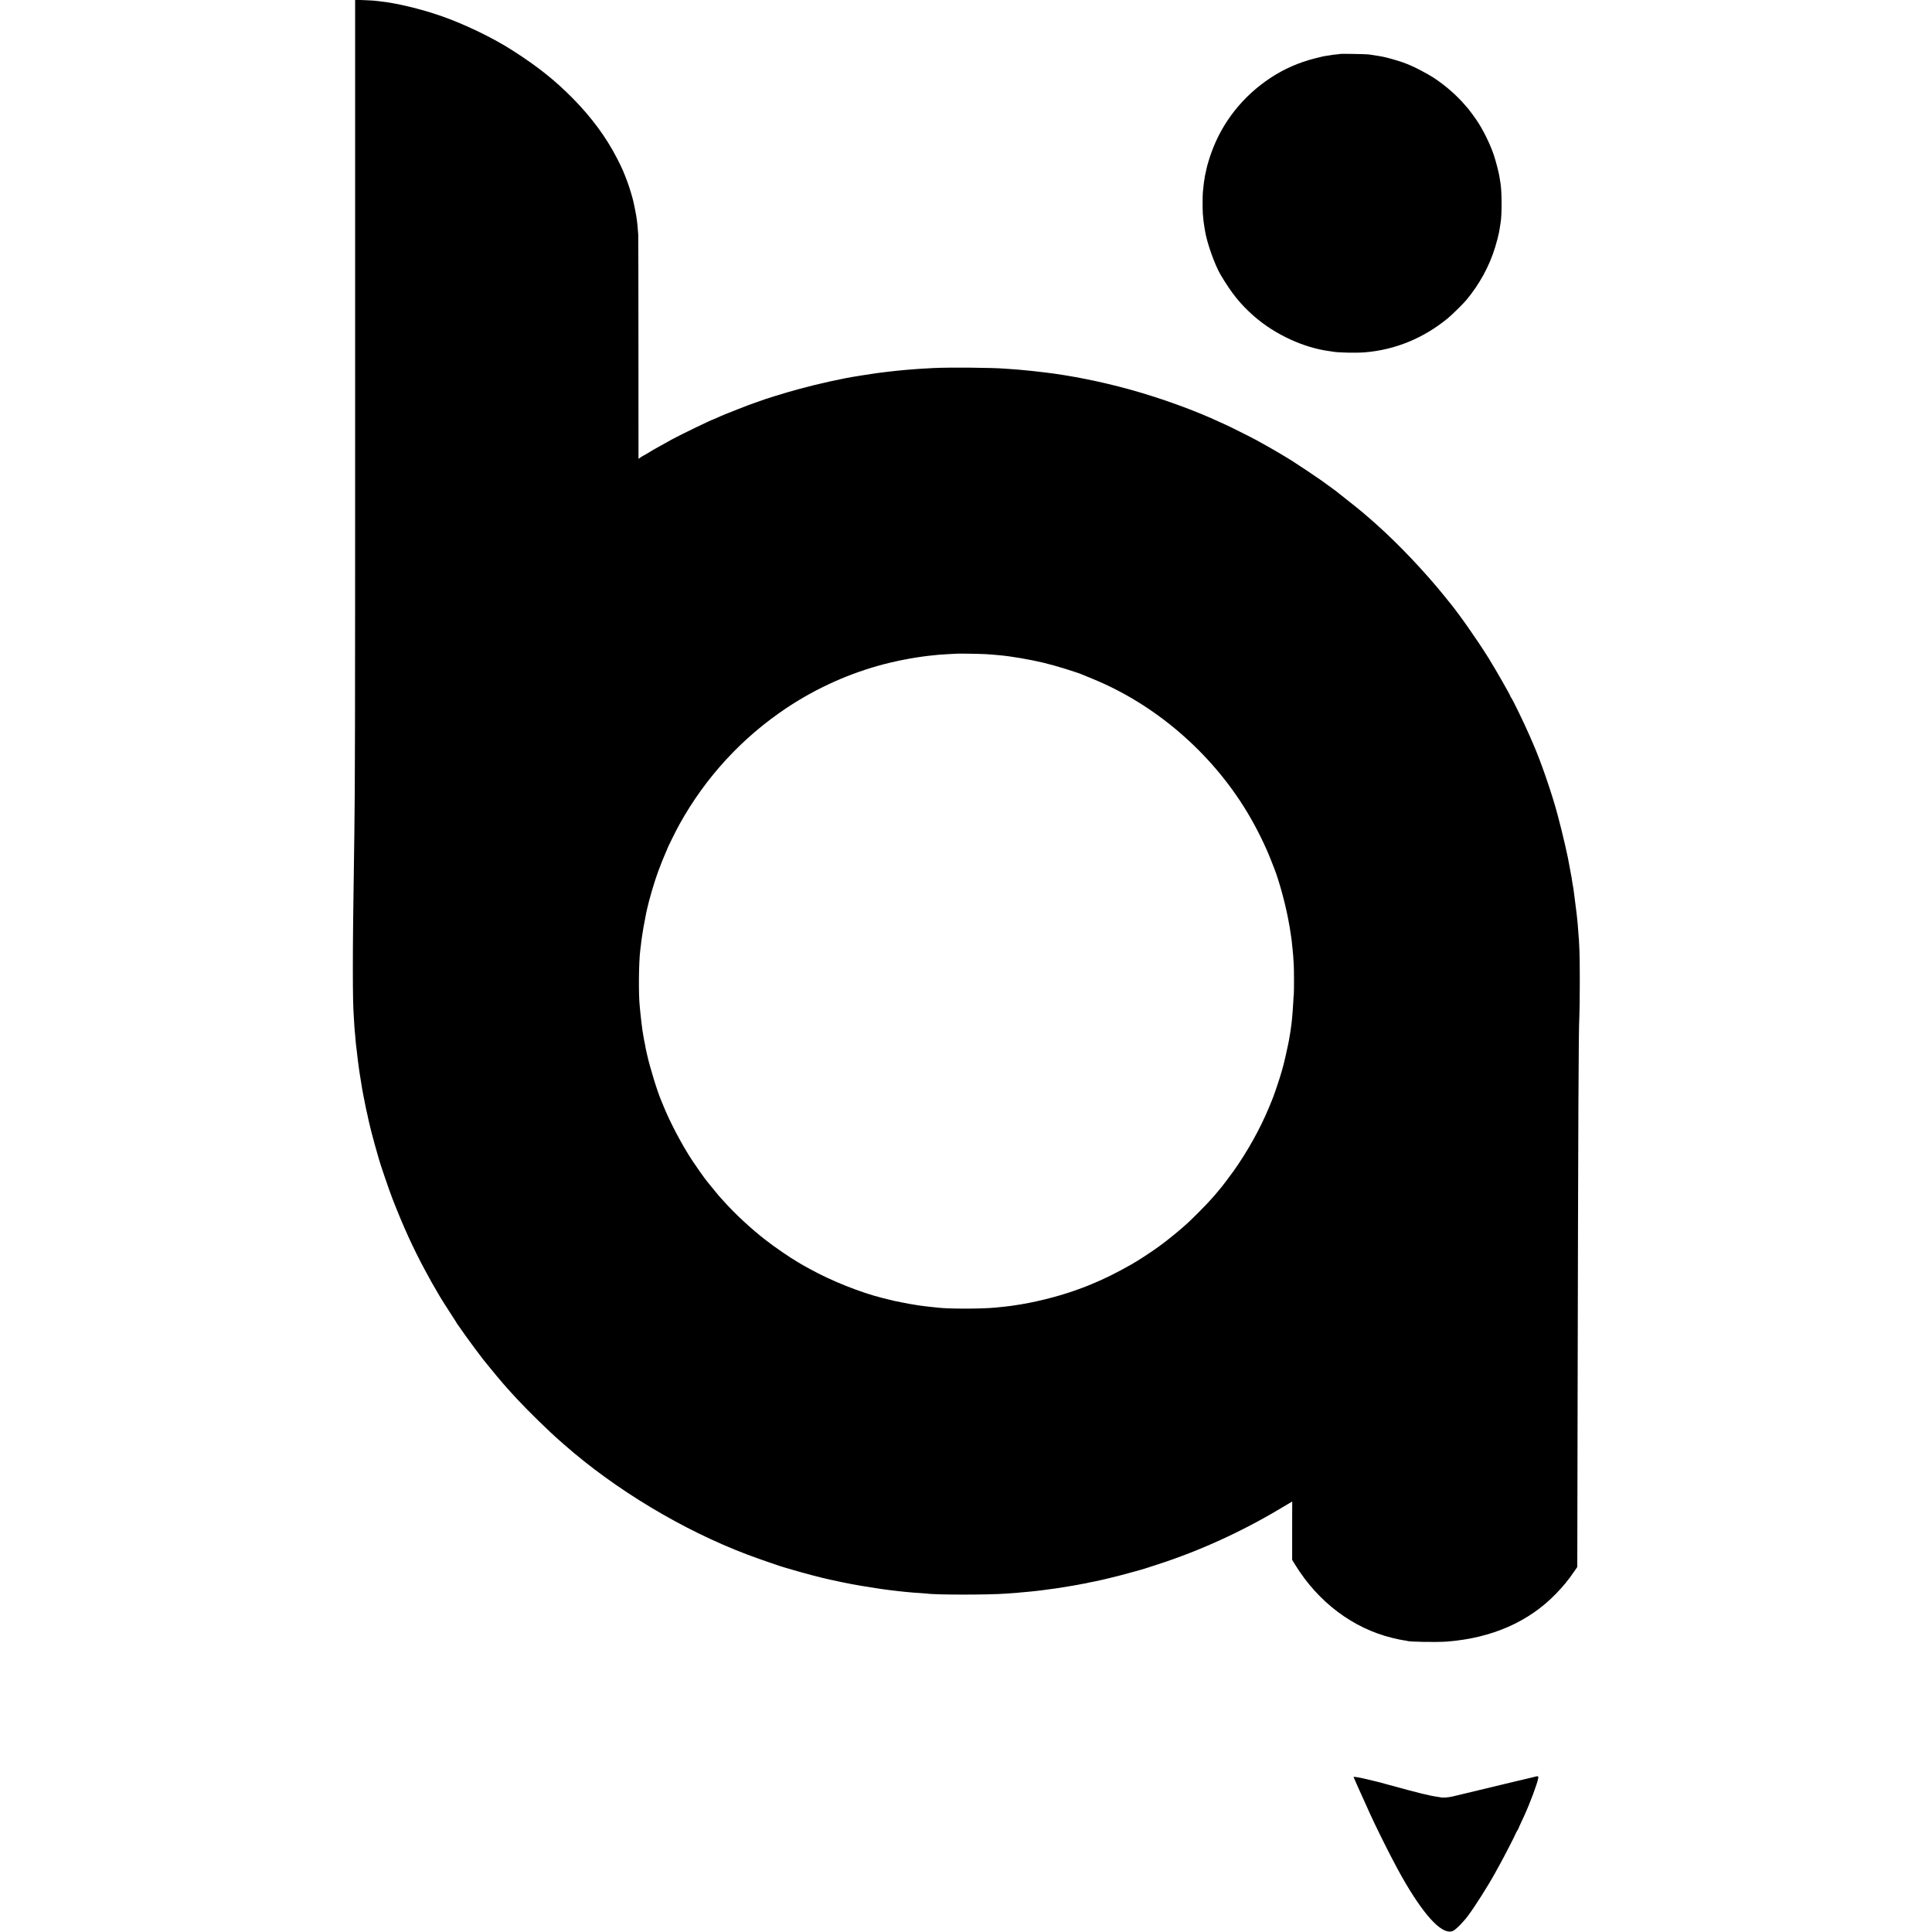 <?xml version="1.0" standalone="no"?>
<!DOCTYPE svg PUBLIC "-//W3C//DTD SVG 20010904//EN"
 "http://www.w3.org/TR/2001/REC-SVG-20010904/DTD/svg10.dtd">
<svg version="1.0" xmlns="http://www.w3.org/2000/svg"
 width="3634pt" height="3634pt" viewBox="0 0 3634 3634"
 preserveAspectRatio="xMidYMid meet">
<g transform="translate(0,3634) scale(0.1,-0.1)"
fill="#000000" stroke="none">
<path d="M6680 29219 c0 -6859 -2 -7644 -15 -8565 -23 -1538 -28 -2002 -28
-2534 0 -471 5 -724 18 -905 2 -33 7 -109 10 -169 4 -60 8 -118 10 -127 2 -10
7 -58 10 -106 4 -48 8 -99 10 -113 2 -14 6 -50 10 -80 3 -30 10 -89 15 -130 5
-41 12 -97 15 -125 15 -122 30 -221 69 -455 3 -14 7 -42 10 -63 4 -21 13 -71
21 -110 8 -40 16 -83 19 -97 10 -58 48 -238 58 -275 6 -22 11 -49 13 -60 1
-11 7 -38 13 -60 10 -37 39 -157 47 -194 8 -38 120 -444 133 -481 3 -8 6 -19
7 -25 17 -73 198 -602 260 -760 200 -515 389 -928 608 -1334 137 -252 141
-260 201 -360 31 -52 56 -95 56 -97 0 -7 199 -322 272 -432 37 -56 68 -105 68
-108 0 -3 5 -10 11 -17 6 -7 41 -57 79 -112 38 -55 72 -104 77 -110 5 -5 19
-26 33 -45 28 -42 282 -383 290 -390 3 -3 41 -50 85 -105 72 -91 274 -334 300
-361 6 -6 35 -39 65 -74 30 -35 69 -77 85 -95 17 -18 73 -79 125 -135 195
-211 597 -603 786 -767 12 -10 48 -41 80 -70 964 -850 2239 -1616 3451 -2074
226 -85 667 -237 708 -245 6 -1 71 -20 145 -42 191 -58 523 -145 675 -178 210
-46 265 -58 425 -89 168 -32 575 -97 690 -110 30 -3 87 -10 125 -15 67 -9 93
-11 230 -25 119 -12 152 -14 255 -20 58 -4 116 -8 130 -10 150 -25 1167 -25
1485 0 28 2 91 6 141 10 49 3 101 7 115 10 13 2 64 6 113 10 50 4 97 8 105 10
9 2 48 6 86 9 39 4 81 9 95 11 14 2 48 6 75 10 28 3 77 10 110 15 33 5 80 11
105 14 25 3 127 19 225 36 183 31 201 34 245 44 14 3 42 8 64 11 21 3 41 7 45
9 3 2 22 7 41 10 29 4 142 28 200 41 8 2 58 13 110 25 120 27 402 100 540 140
58 17 114 33 125 35 23 5 86 25 315 100 781 253 1566 610 2293 1044 98 58 191
113 206 122 l27 16 -1 -549 0 -549 60 -97 c432 -700 1086 -1191 1825 -1371 91
-22 190 -43 220 -46 30 -4 57 -8 60 -10 32 -19 563 -27 755 -12 839 67 1532
372 2041 898 137 141 229 253 336 409 l66 95 6 3090 c11 5398 18 7031 33 7265
4 74 8 369 8 655 0 515 -6 697 -30 965 -2 30 -7 89 -10 130 -3 41 -10 107 -15
145 -5 39 -12 95 -15 125 -5 44 -33 258 -50 387 -2 12 -6 34 -9 50 -4 15 -8
44 -11 63 -7 56 -17 117 -35 205 -5 28 -12 64 -15 82 -32 199 -128 614 -229
993 -103 388 -314 1001 -457 1325 -4 11 -35 81 -67 155 -111 253 -307 657
-346 715 -12 17 -20 31 -18 32 6 7 -280 508 -407 712 -214 343 -553 828 -733
1046 -9 11 -58 72 -109 135 -366 452 -851 963 -1264 1331 -27 24 -65 58 -85
76 -19 17 -46 41 -60 52 -14 11 -34 29 -45 39 -58 54 -304 252 -580 468 -19
15 -150 110 -269 196 -85 61 -444 301 -551 368 -195 122 -353 214 -670 390
-68 38 -571 290 -579 290 -2 0 -46 20 -98 44 -475 224 -1136 463 -1723 624
-528 145 -1098 259 -1577 316 -207 25 -304 35 -378 41 -41 3 -86 8 -100 10
-14 2 -72 7 -130 10 -58 4 -122 8 -144 10 -211 20 -1063 27 -1351 12 -196 -10
-368 -21 -485 -32 -19 -2 -69 -6 -110 -10 -41 -4 -86 -8 -100 -10 -14 -2 -54
-6 -90 -10 -36 -4 -76 -8 -90 -10 -14 -2 -50 -7 -80 -10 -30 -3 -66 -8 -80
-10 -14 -2 -45 -7 -70 -10 -77 -11 -234 -35 -256 -39 -12 -2 -39 -7 -60 -10
-263 -39 -736 -143 -1099 -242 -261 -70 -667 -196 -760 -234 -11 -5 -49 -18
-85 -30 -36 -12 -92 -33 -125 -45 -33 -13 -118 -46 -190 -74 -165 -63 -313
-124 -393 -162 -35 -16 -65 -29 -68 -29 -19 0 -608 -285 -769 -372 -89 -49
-332 -184 -355 -198 -132 -80 -182 -110 -186 -110 -3 0 -25 -14 -50 -30 l-44
-31 -1 2088 c0 1148 -2 2108 -4 2133 -5 85 -22 259 -30 300 -2 14 -6 41 -9 60
-5 33 -43 223 -49 245 -2 6 -7 26 -11 45 -10 48 -73 254 -96 315 -74 201 -109
282 -201 461 -206 402 -481 775 -838 1137 -338 341 -648 588 -1121 892 -378
244 -912 501 -1358 656 -388 134 -840 242 -1147 274 -27 3 -66 7 -85 10 -19 3
-113 8 -207 12 l-173 6 0 -7124z m11860 -5183 c63 -4 131 -9 150 -11 19 -2 69
-7 110 -10 205 -17 569 -79 825 -140 240 -58 636 -180 760 -235 11 -5 83 -34
160 -66 1181 -481 2234 -1387 2907 -2499 180 -298 353 -647 467 -945 18 -47
41 -105 51 -130 82 -207 199 -628 255 -920 34 -177 38 -200 60 -355 3 -22 7
-53 10 -70 2 -16 7 -59 10 -95 4 -36 8 -78 10 -95 5 -40 15 -170 20 -270 6
-108 6 -524 1 -555 -3 -14 -7 -79 -10 -145 -4 -66 -8 -142 -11 -170 -2 -27 -7
-81 -10 -120 -6 -73 -11 -117 -20 -175 -3 -19 -8 -53 -10 -75 -3 -22 -10 -62
-15 -90 -5 -27 -12 -68 -15 -90 -7 -48 -91 -426 -106 -475 -5 -19 -19 -66 -29
-105 -34 -124 -145 -457 -185 -550 -7 -16 -34 -82 -60 -145 -161 -389 -406
-828 -664 -1190 -65 -92 -236 -316 -251 -330 -3 -3 -27 -32 -54 -65 -28 -33
-57 -67 -65 -76 -9 -8 -41 -44 -71 -79 -60 -70 -308 -320 -410 -415 -149 -138
-377 -324 -545 -446 -154 -112 -382 -261 -520 -340 -278 -158 -521 -279 -755
-374 -36 -14 -74 -30 -85 -35 -32 -13 -101 -39 -232 -86 -340 -120 -793 -231
-1143 -279 -25 -3 -56 -8 -70 -10 -42 -6 -161 -19 -275 -30 -266 -26 -882 -26
-1085 -1 -14 2 -61 7 -105 11 -44 4 -89 9 -100 11 -11 1 -40 5 -65 8 -61 7
-115 15 -175 26 -27 5 -66 11 -85 14 -32 5 -182 34 -285 56 -32 7 -128 30
-225 55 -419 105 -964 323 -1367 546 -56 31 -108 59 -115 63 -7 3 -29 16 -48
28 -19 11 -44 26 -55 33 -149 85 -449 291 -626 430 -274 214 -565 485 -779
724 -41 46 -80 89 -86 95 -8 9 -122 148 -222 271 -49 60 -196 268 -277 390
-196 297 -421 723 -545 1030 -17 44 -36 89 -41 100 -73 166 -221 647 -274 895
-2 8 -8 35 -13 60 -6 25 -14 65 -17 90 -4 24 -8 47 -10 50 -2 3 -11 50 -20
105 -9 55 -18 111 -21 125 -7 43 -33 262 -39 330 -3 36 -8 82 -10 102 -27 234
-21 855 9 1083 3 17 7 57 11 90 4 33 8 71 10 84 3 13 7 45 10 70 4 25 10 69
15 96 5 28 11 66 14 85 5 33 43 233 52 275 3 11 7 31 10 44 37 178 142 537
216 736 46 125 119 305 144 359 13 28 24 54 24 58 0 11 172 358 225 453 494
893 1181 1640 2025 2202 564 375 1195 657 1840 823 308 79 647 139 925 165 39
4 84 8 100 10 17 2 95 7 175 11 80 3 146 7 147 8 6 5 449 -2 553 -8z"/>
<path d="M25209 35326 c-2 -2 -35 -7 -73 -10 -38 -3 -78 -8 -90 -11 -11 -2
-39 -7 -61 -10 -78 -10 -112 -17 -260 -55 -299 -77 -570 -196 -820 -360 -526
-345 -917 -839 -1123 -1420 -34 -94 -77 -237 -86 -285 -2 -5 -8 -37 -15 -70
-8 -33 -14 -64 -16 -70 -1 -5 -5 -32 -9 -60 -4 -27 -10 -61 -12 -75 -4 -28
-13 -110 -19 -180 -6 -68 -6 -326 0 -405 6 -86 21 -210 30 -251 3 -12 7 -39
10 -60 34 -224 183 -645 295 -834 211 -354 373 -554 627 -777 394 -345 935
-595 1428 -659 22 -3 51 -7 65 -10 106 -18 441 -24 595 -11 572 48 1101 266
1557 640 80 66 288 270 348 342 249 298 436 642 543 995 34 112 61 215 72 275
2 17 7 41 10 55 3 14 8 45 11 70 3 25 8 54 10 64 25 131 24 576 -1 731 -10 62
-15 91 -21 130 -12 81 -67 293 -106 410 -73 215 -208 487 -327 660 -38 55
-142 197 -151 205 -3 3 -29 33 -58 67 -166 195 -386 385 -607 528 -99 64 -338
190 -425 225 -30 12 -64 26 -75 31 -71 32 -359 118 -448 133 -15 3 -53 10 -85
15 -31 6 -79 13 -107 17 -27 3 -63 8 -80 11 -36 6 -521 14 -526 9z"/>
<path d="M28825 2909 c-38 -10 -83 -21 -100 -24 -16 -3 -129 -30 -250 -59
-328 -80 -739 -178 -965 -232 -58 -14 -143 -34 -188 -45 -77 -19 -191 -26
-230 -15 -10 3 -39 7 -67 11 -126 16 -373 77 -895 221 -199 55 -240 65 -400
103 -167 40 -270 57 -270 46 0 -3 25 -60 55 -126 30 -66 55 -122 55 -124 0 -2
20 -45 44 -97 24 -51 58 -127 76 -168 192 -438 557 -1162 752 -1489 393 -662
703 -973 889 -890 55 25 192 164 285 289 134 180 383 574 509 805 21 39 57
104 80 145 77 137 305 580 305 593 0 4 12 26 27 50 14 23 26 44 26 47 0 3 16
41 37 85 20 44 49 107 65 140 111 241 254 623 268 718 7 44 0 45 -108 16z"/>
</g>
</svg>
